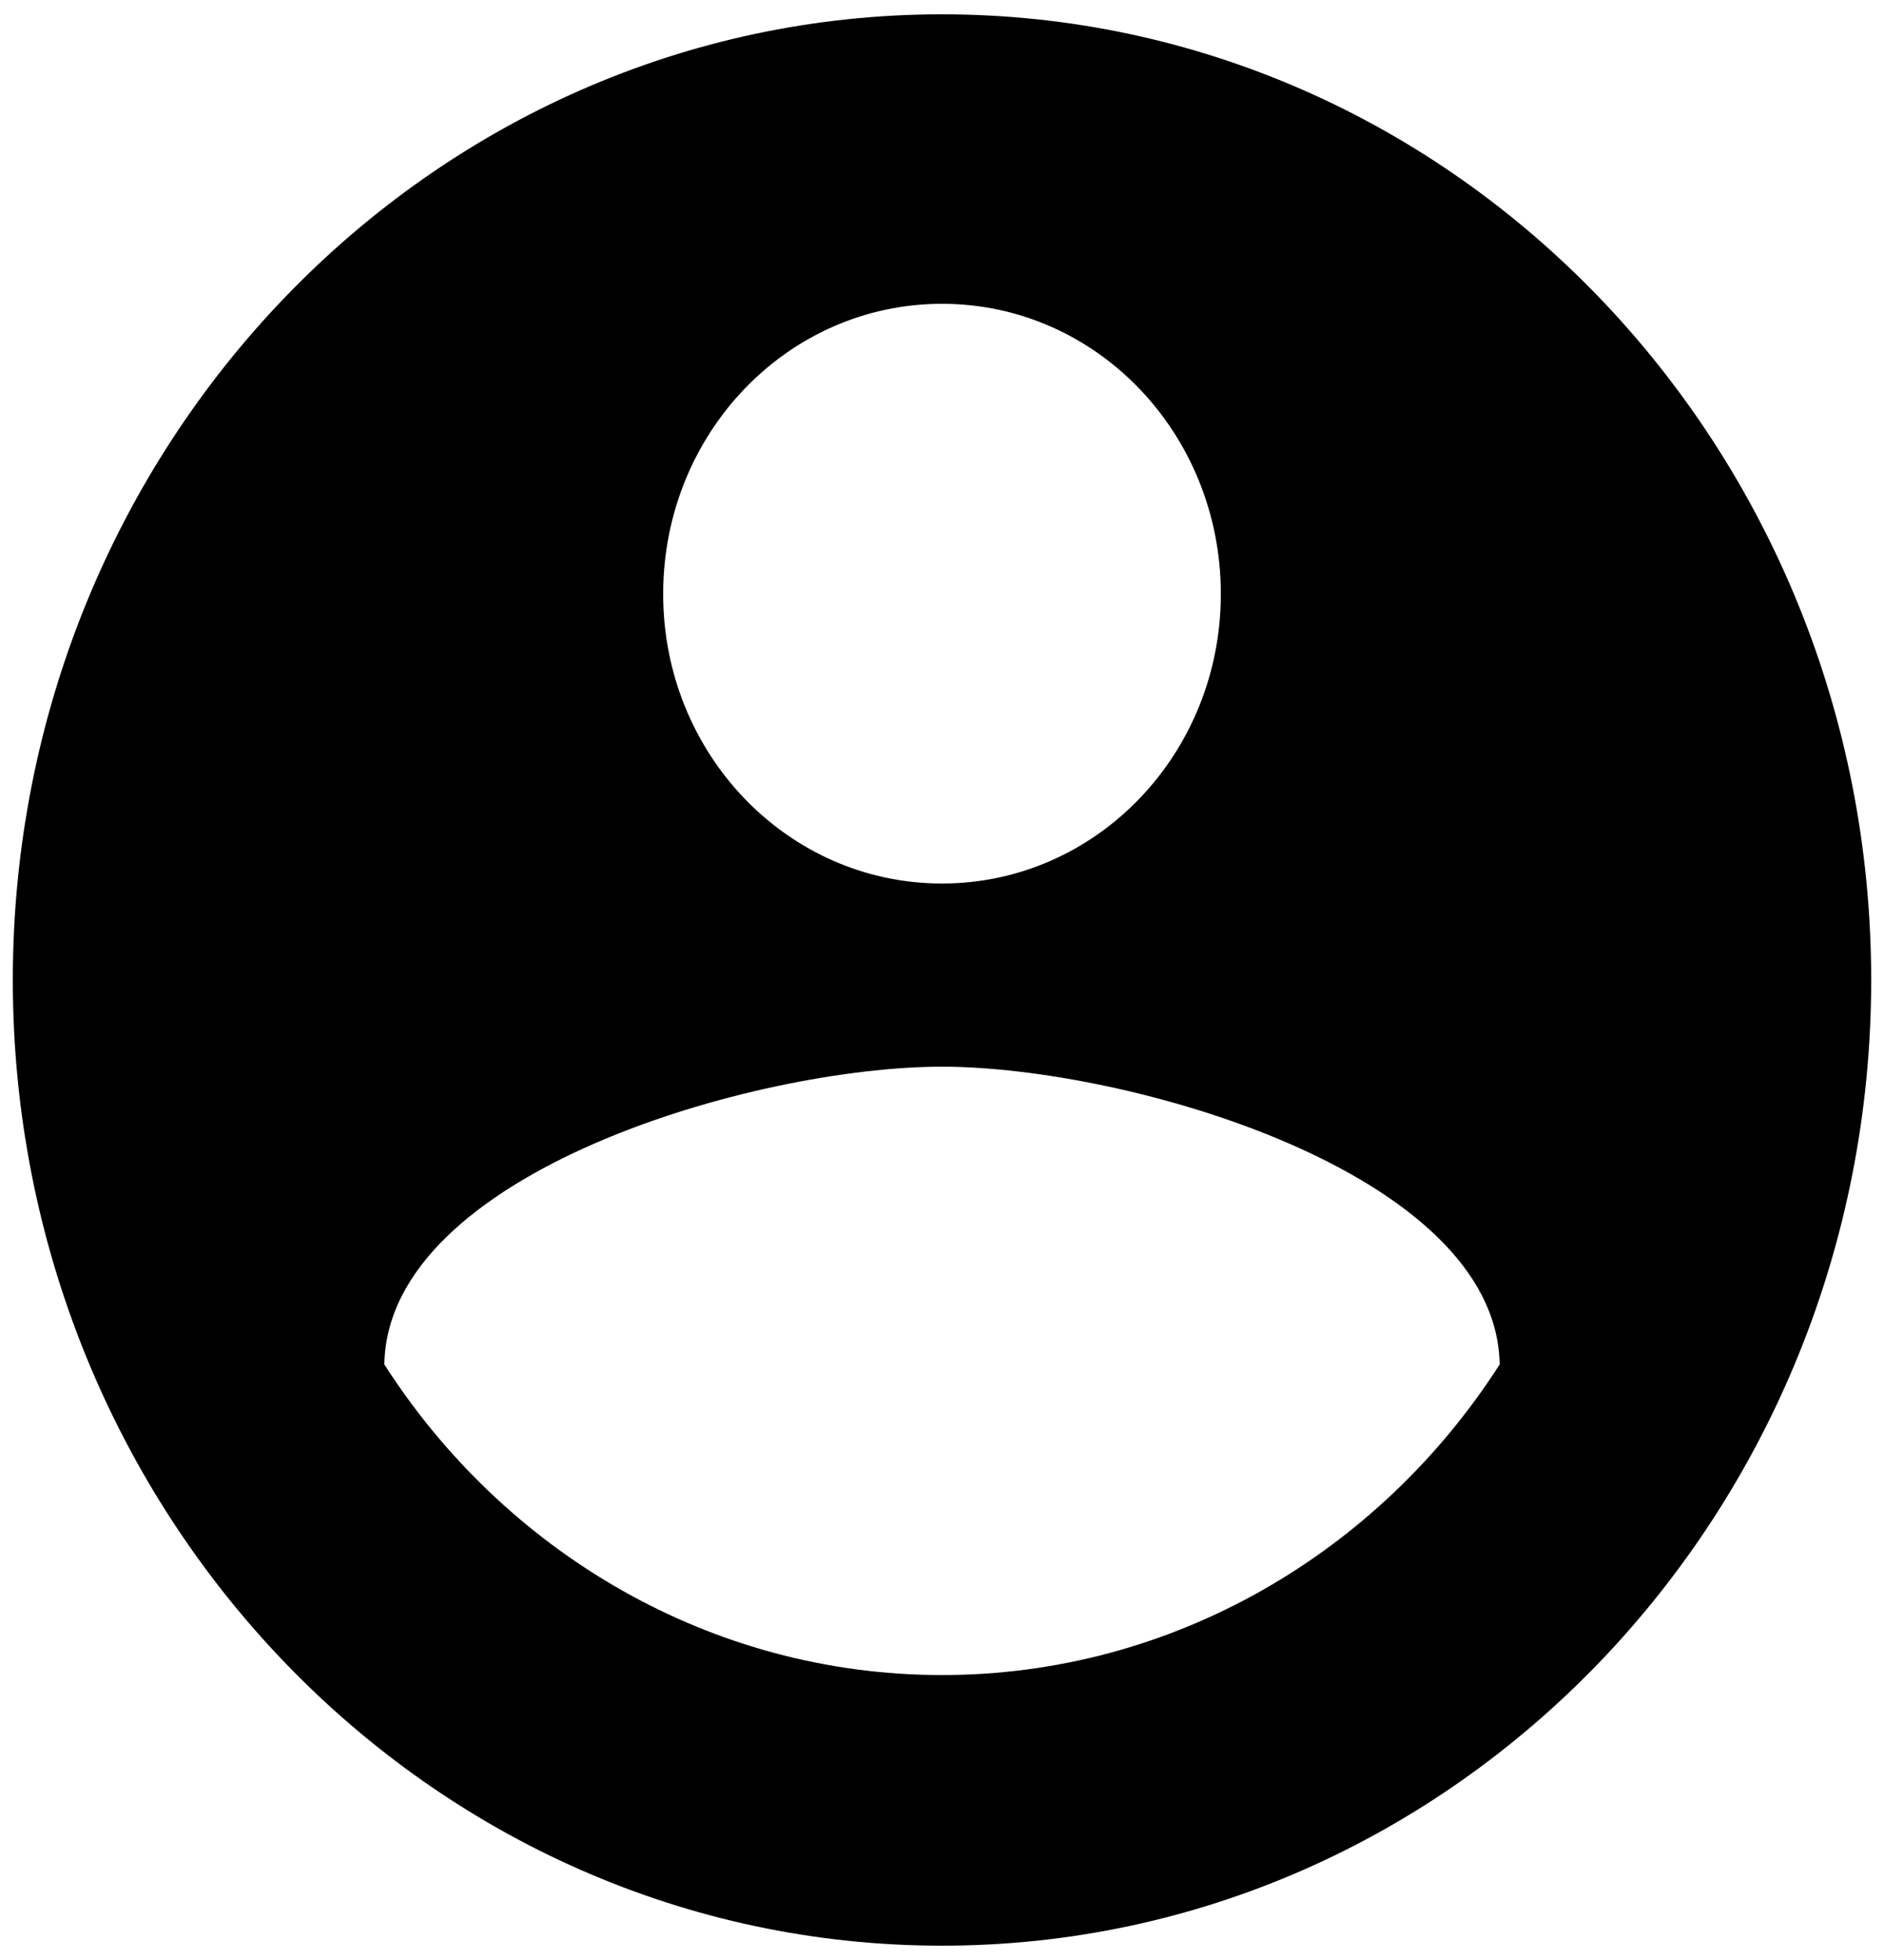 <?xml version="1.0" encoding="utf-8"?>
<!-- Generator: Adobe Illustrator 17.0.0, SVG Export Plug-In . SVG Version: 6.00 Build 0)  -->
<!DOCTYPE svg PUBLIC "-//W3C//DTD SVG 1.1//EN" "http://www.w3.org/Graphics/SVG/1.1/DTD/svg11.dtd">
<svg version="1.1" id="Livello_1" xmlns="http://www.w3.org/2000/svg" xmlns:xlink="http://www.w3.org/1999/xlink" x="0px" y="0px"
	 width="25px" height="26px" viewBox="0 0 25 26" enable-background="new 0 0 25 26" xml:space="preserve">
<path d="M12.5,0.19C5.69,0.19,0.17,5.93,0.17,13S5.69,25.81,12.5,25.81S24.83,20.07,24.83,13S19.31,0.19,12.5,0.19z M12.5,4.03
	c2.05,0,3.7,1.72,3.7,3.85c0,2.12-1.65,3.84-3.7,3.84S8.8,10,8.8,7.88C8.8,5.75,10.45,4.03,12.5,4.03z M12.5,22.22
	c-3.08,0-5.81-1.64-7.4-4.12c0.04-2.55,4.93-3.95,7.4-3.95c2.45,0,7.36,1.4,7.4,3.95C18.31,20.58,15.58,22.22,12.5,22.22z"/>
<path fill="none" d="M19.9,18.1c-1.59,2.48-4.32,4.12-7.4,4.12s-5.81-1.64-7.4-4.12c0.04-2.55,4.93-3.95,7.4-3.95
	C14.95,14.15,19.86,15.55,19.9,18.1z"/>
<path fill="none" d="M16.2,7.88c0,2.12-1.65,3.84-3.7,3.84S8.8,10,8.8,7.88c0-2.13,1.65-3.85,3.7-3.85S16.2,5.75,16.2,7.88z"/>
<defs>
	<filter id="Adobe_OpacityMaskFilter" filterUnits="userSpaceOnUse">
		<feColorMatrix  type="matrix" values="1 0 0 0 0  0 1 0 0 0  0 0 1 0 0  0 0 0 1 0"/>
	</filter>
</defs>
<mask maskUnits="userSpaceOnUse" id="mask0_83_545">
	<path fill="#FFFFFF" filter="url(#Adobe_OpacityMaskFilter)" d="M12.333-420.5C5.525-420.5,0-414.762,0-407.692
		s5.525,12.808,12.333,12.808s12.333-5.738,12.333-12.808C24.667-414.762,19.141-420.5,12.333-420.5z M12.333-416.658
		c2.047,0,3.7,1.716,3.7,3.842s-1.653,3.842-3.7,3.842s-3.7-1.716-3.7-3.842C8.633-414.941,10.286-416.658,12.333-416.658z
		 M12.333-398.471c-3.083,0-5.809-1.639-7.4-4.124c0.037-2.549,4.933-3.945,7.4-3.945c2.454,0,7.363,1.396,7.4,3.945
		C18.142-400.11,15.417-398.471,12.333-398.471z"/>
</mask>
<g display="none" mask="url(#mask0_83_545)">
</g>
</svg>
